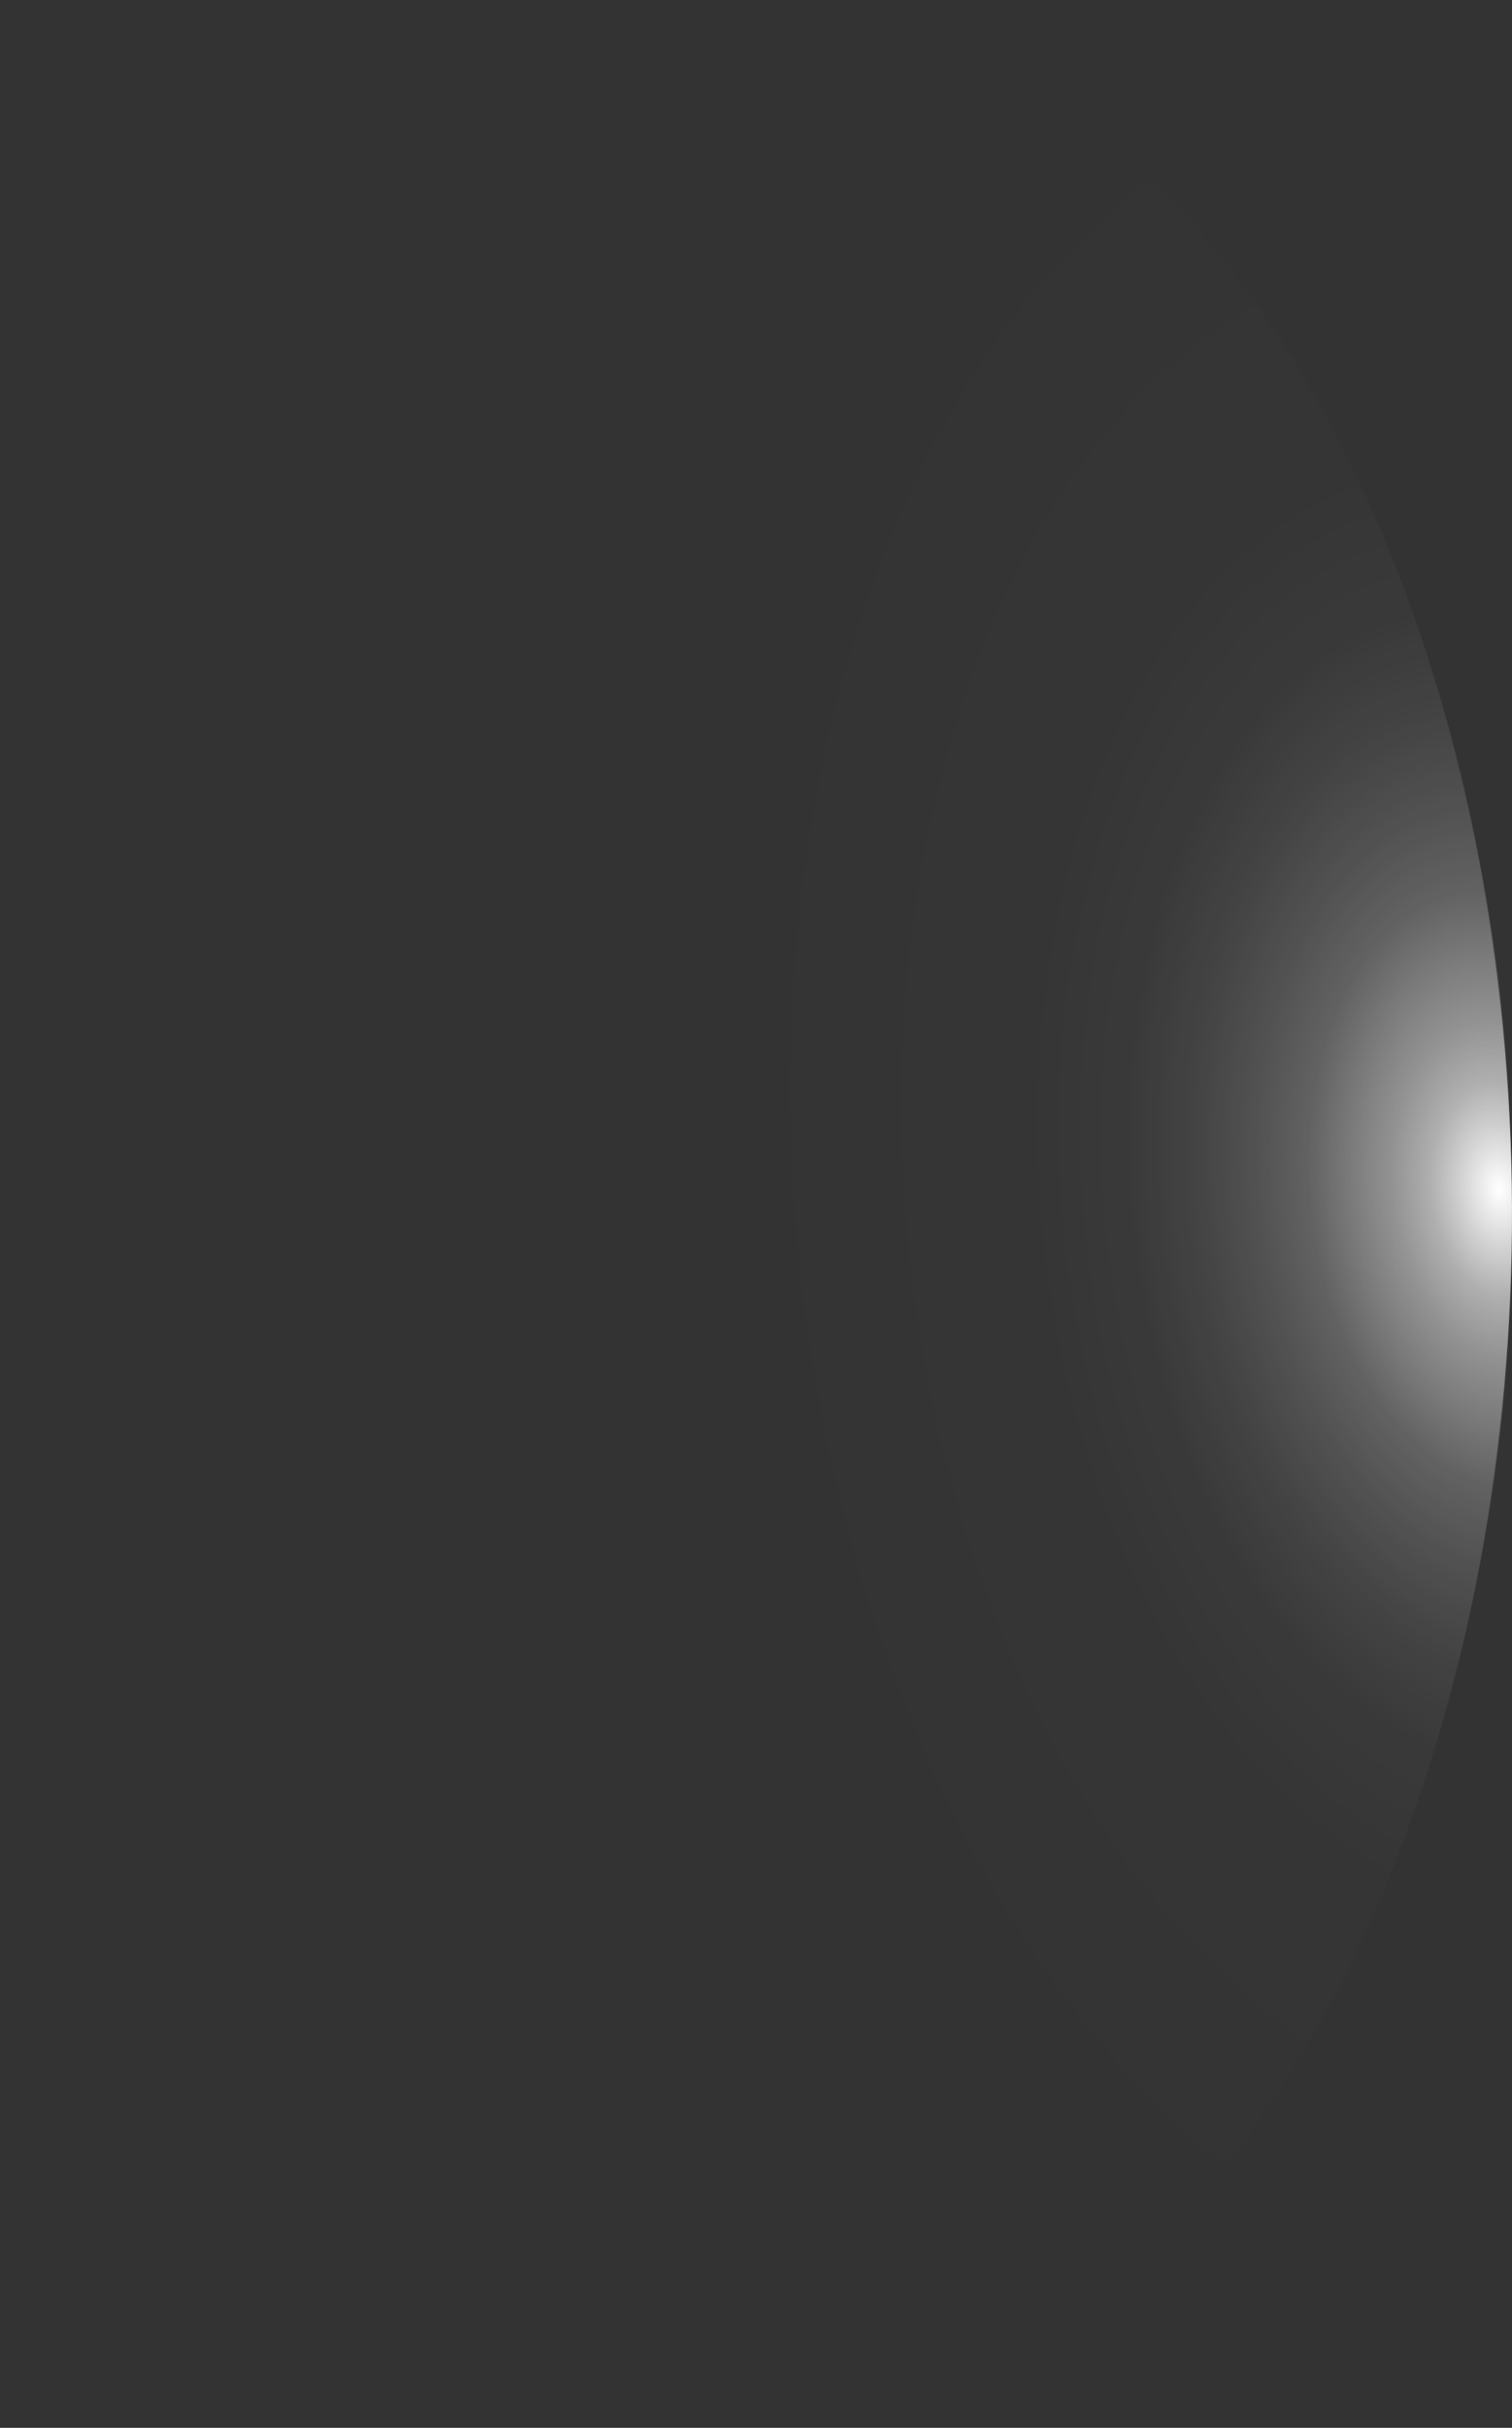 <?xml version="1.0" encoding="utf-8"?>
<svg xmlns="http://www.w3.org/2000/svg" fill="none" height="100%" overflow="visible" preserveAspectRatio="none" style="display: block;" viewBox="0 0 20.448 32.821" width="100%">
<rect x="0" y="0" width="20.448" height="32.821" fill="#333333" stroke="none"/>
<path d="M0.01 17.142C0.101 20.395 0.792 23.531 1.996 26.152C3.201 28.772 4.863 30.758 6.773 31.857C8.683 32.956 10.753 33.119 12.72 32.324C14.688 31.529 16.463 29.812 17.821 27.392C19.178 24.973 20.057 21.96 20.345 18.736C20.632 15.513 20.316 12.225 19.436 9.291C18.555 6.357 17.151 3.91 15.402 2.261C13.653 0.611 11.637 -0.165 9.612 0.029C6.933 0.287 4.424 2.226 2.627 5.428C0.83 8.63 -0.11 12.837 0.01 17.142Z" fill="url(#paint0_radial_0_331)" id="Vector" style="mix-blend-mode:screen"/>
<defs>
<radialGradient cx="0" cy="0" gradientTransform="translate(20.282 16.032) rotate(174.499) scale(10.271 16.393)" gradientUnits="userSpaceOnUse" id="paint0_radial_0_331" r="1">
<stop stop-color="white"/>
<stop offset="0.01" stop-color="white" stop-opacity="0.96"/>
<stop offset="0.05" stop-color="white" stop-opacity="0.78"/>
<stop offset="0.09" stop-color="white" stop-opacity="0.61"/>
<stop offset="0.14" stop-color="white" stop-opacity="0.47"/>
<stop offset="0.2" stop-color="white" stop-opacity="0.34"/>
<stop offset="0.25" stop-color="white" stop-opacity="0.23"/>
<stop offset="0.32" stop-color="white" stop-opacity="0.15"/>
<stop offset="0.4" stop-color="white" stop-opacity="0.08"/>
<stop offset="0.49" stop-color="white" stop-opacity="0.03"/>
<stop offset="0.63" stop-color="white" stop-opacity="0.01"/>
<stop offset="1" stop-color="white" stop-opacity="0"/>
</radialGradient>
</defs>
</svg>